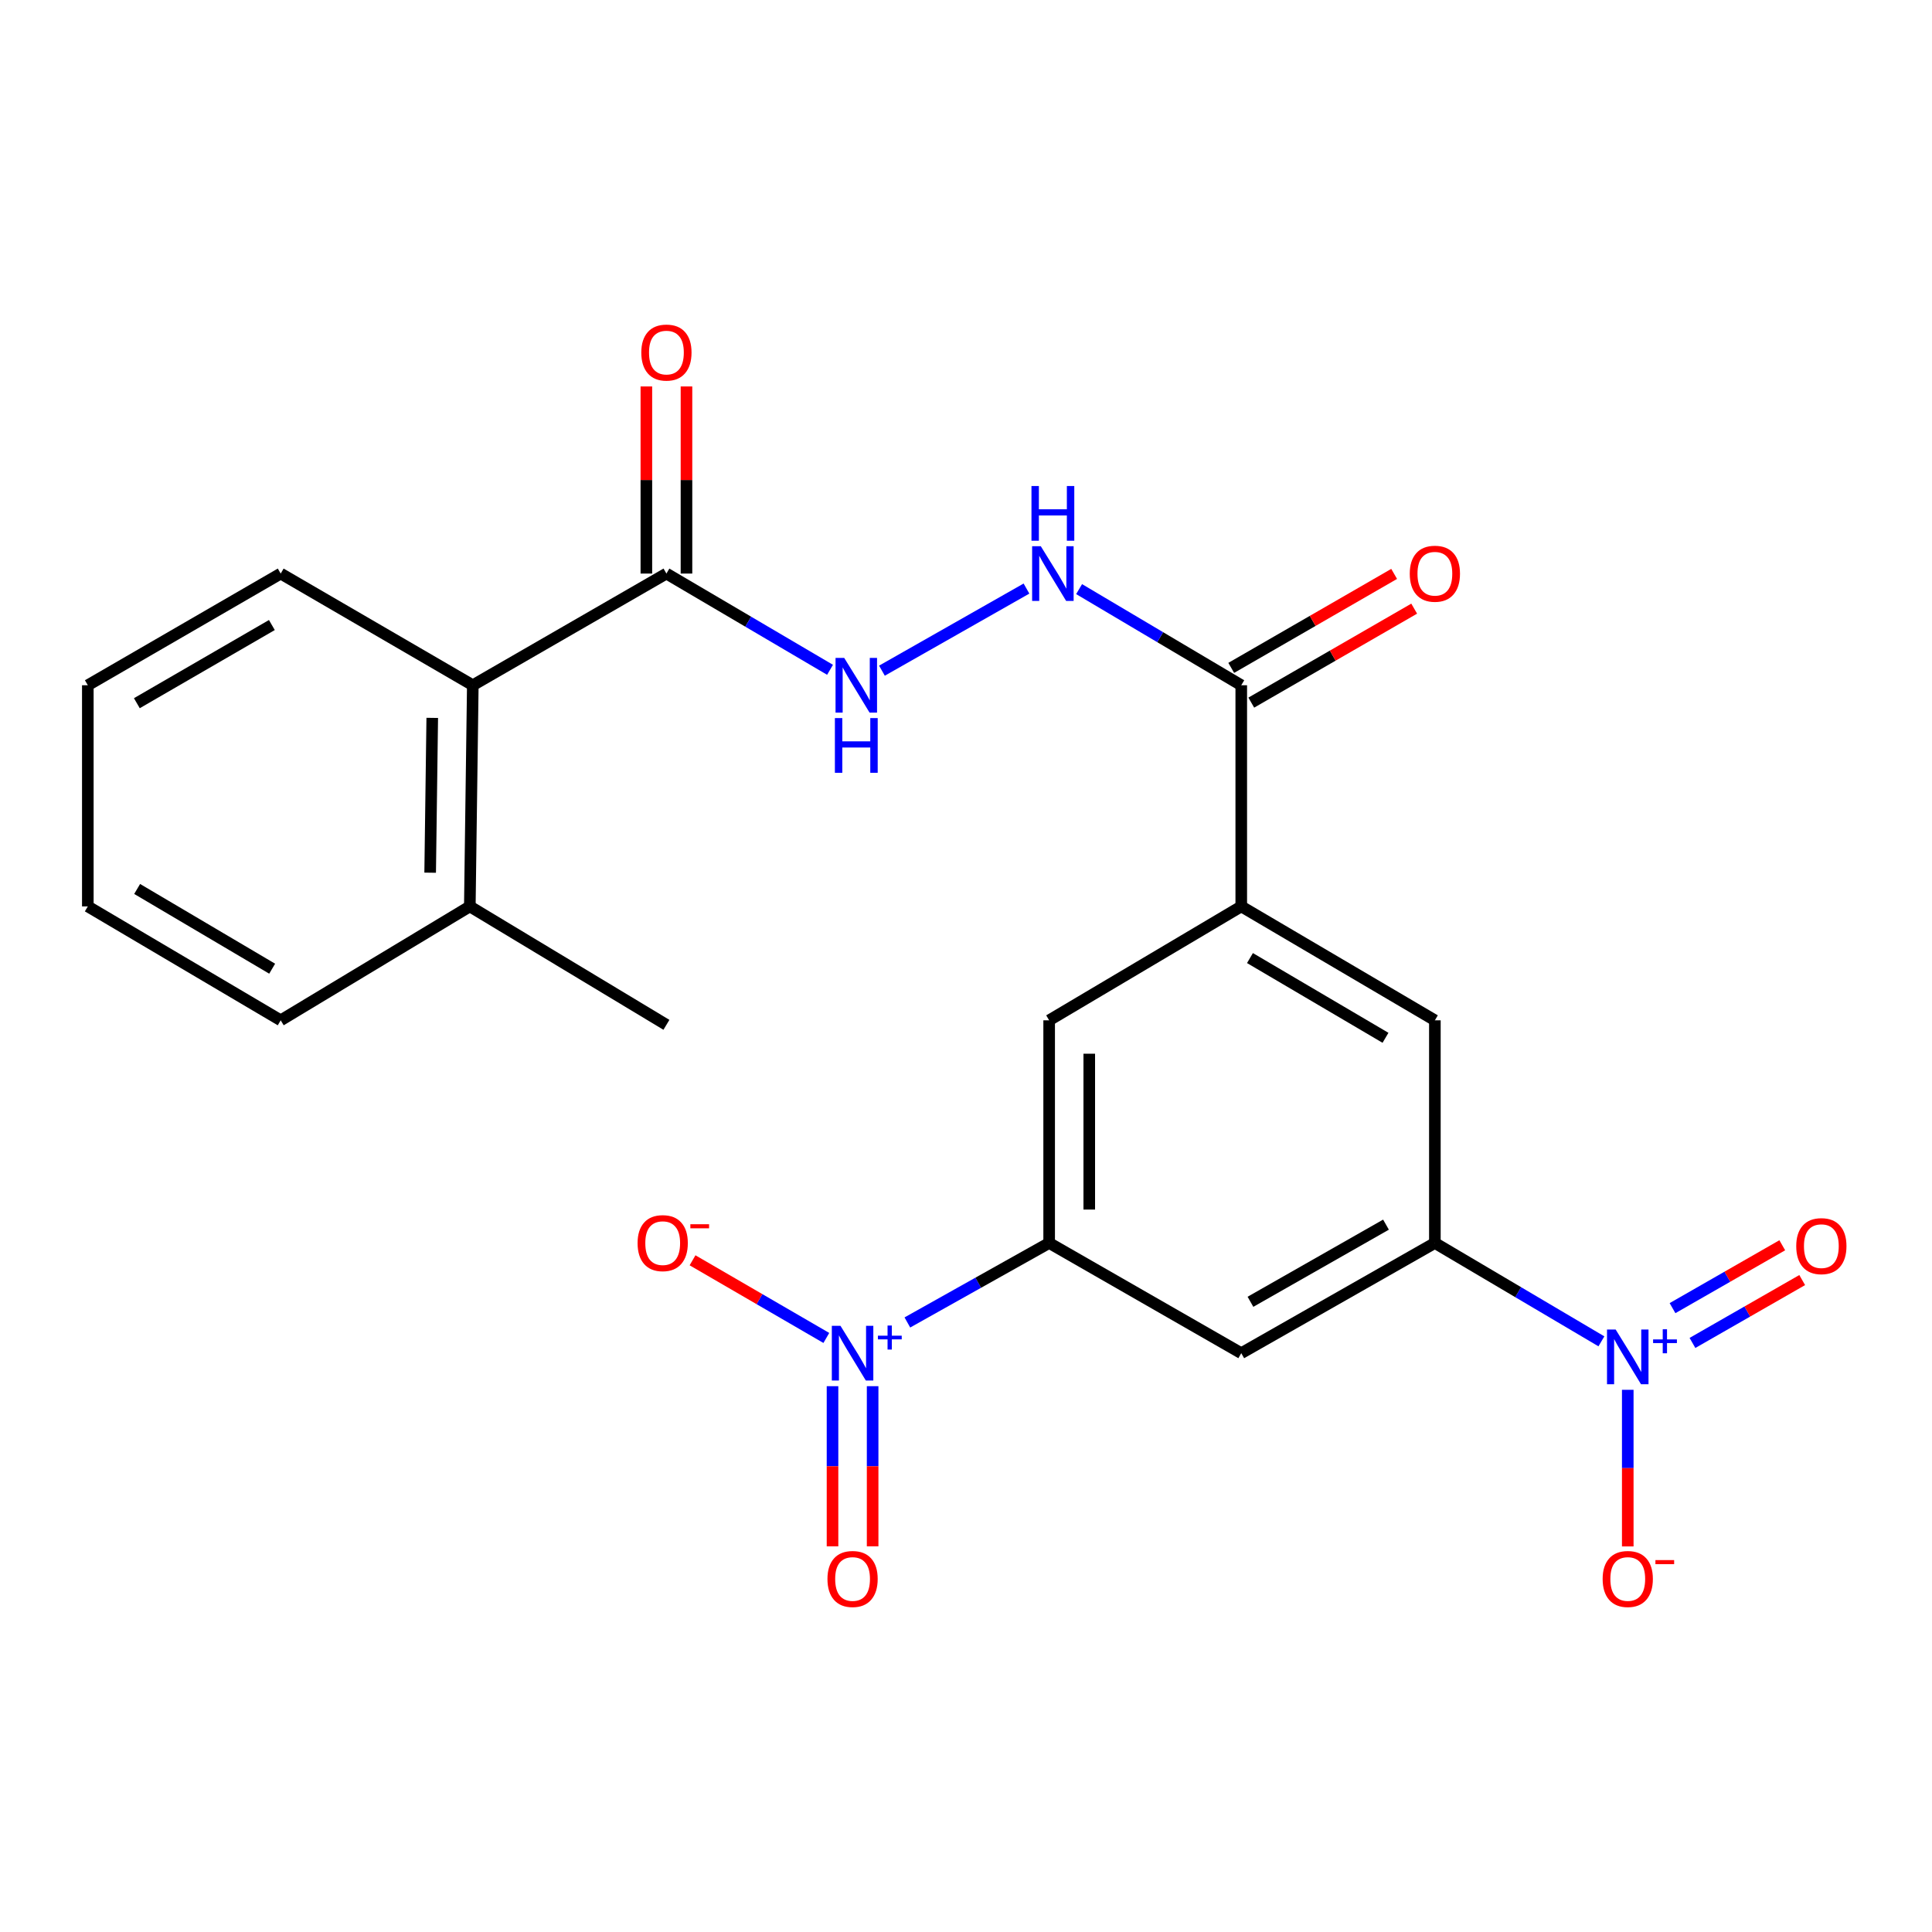 <?xml version='1.0' encoding='iso-8859-1'?>
<svg version='1.1' baseProfile='full'
              xmlns='http://www.w3.org/2000/svg'
                      xmlns:rdkit='http://www.rdkit.org/xml'
                      xmlns:xlink='http://www.w3.org/1999/xlink'
                  xml:space='preserve'
width='1000px' height='1000px' viewBox='0 0 1000 1000'>
<!-- END OF HEADER -->
<rect style='opacity:1.0;fill:#FFFFFF;stroke:none' width='1000' height='1000' x='0' y='0'> </rect>
<path class='bond-2' d='M 469.652,684.505 L 506.346,663.932' style='fill:none;fill-rule:evenodd;stroke:#0000FF;stroke-width:6px;stroke-linecap:butt;stroke-linejoin:miter;stroke-opacity:1' />
<path class='bond-2' d='M 506.346,663.932 L 543.041,643.36' style='fill:none;fill-rule:evenodd;stroke:#000000;stroke-width:6px;stroke-linecap:butt;stroke-linejoin:miter;stroke-opacity:1' />
<path class='bond-13' d='M 427.71,692.522 L 393.085,672.425' style='fill:none;fill-rule:evenodd;stroke:#0000FF;stroke-width:6px;stroke-linecap:butt;stroke-linejoin:miter;stroke-opacity:1' />
<path class='bond-13' d='M 393.085,672.425 L 358.46,652.327' style='fill:none;fill-rule:evenodd;stroke:#FF0000;stroke-width:6px;stroke-linecap:butt;stroke-linejoin:miter;stroke-opacity:1' />
<path class='bond-14' d='M 430.91,717.485 L 430.91,758.934' style='fill:none;fill-rule:evenodd;stroke:#0000FF;stroke-width:6px;stroke-linecap:butt;stroke-linejoin:miter;stroke-opacity:1' />
<path class='bond-14' d='M 430.91,758.934 L 430.91,800.383' style='fill:none;fill-rule:evenodd;stroke:#FF0000;stroke-width:6px;stroke-linecap:butt;stroke-linejoin:miter;stroke-opacity:1' />
<path class='bond-14' d='M 451.671,717.485 L 451.671,758.934' style='fill:none;fill-rule:evenodd;stroke:#0000FF;stroke-width:6px;stroke-linecap:butt;stroke-linejoin:miter;stroke-opacity:1' />
<path class='bond-14' d='M 451.671,758.934 L 451.671,800.383' style='fill:none;fill-rule:evenodd;stroke:#FF0000;stroke-width:6px;stroke-linecap:butt;stroke-linejoin:miter;stroke-opacity:1' />
<path class='bond-0' d='M 828.886,694.275 L 785.787,668.818' style='fill:none;fill-rule:evenodd;stroke:#0000FF;stroke-width:6px;stroke-linecap:butt;stroke-linejoin:miter;stroke-opacity:1' />
<path class='bond-0' d='M 785.787,668.818 L 742.689,643.36' style='fill:none;fill-rule:evenodd;stroke:#000000;stroke-width:6px;stroke-linecap:butt;stroke-linejoin:miter;stroke-opacity:1' />
<path class='bond-12' d='M 842.525,719.363 L 842.525,759.896' style='fill:none;fill-rule:evenodd;stroke:#0000FF;stroke-width:6px;stroke-linecap:butt;stroke-linejoin:miter;stroke-opacity:1' />
<path class='bond-12' d='M 842.525,759.896 L 842.525,800.43' style='fill:none;fill-rule:evenodd;stroke:#FF0000;stroke-width:6px;stroke-linecap:butt;stroke-linejoin:miter;stroke-opacity:1' />
<path class='bond-15' d='M 876.017,695.105 L 904.418,678.832' style='fill:none;fill-rule:evenodd;stroke:#0000FF;stroke-width:6px;stroke-linecap:butt;stroke-linejoin:miter;stroke-opacity:1' />
<path class='bond-15' d='M 904.418,678.832 L 932.819,662.559' style='fill:none;fill-rule:evenodd;stroke:#FF0000;stroke-width:6px;stroke-linecap:butt;stroke-linejoin:miter;stroke-opacity:1' />
<path class='bond-15' d='M 865.696,677.091 L 894.097,660.818' style='fill:none;fill-rule:evenodd;stroke:#0000FF;stroke-width:6px;stroke-linecap:butt;stroke-linejoin:miter;stroke-opacity:1' />
<path class='bond-15' d='M 894.097,660.818 L 922.498,644.545' style='fill:none;fill-rule:evenodd;stroke:#FF0000;stroke-width:6px;stroke-linecap:butt;stroke-linejoin:miter;stroke-opacity:1' />
<path class='bond-1' d='M 742.689,643.36 L 642.473,700.405' style='fill:none;fill-rule:evenodd;stroke:#000000;stroke-width:6px;stroke-linecap:butt;stroke-linejoin:miter;stroke-opacity:1' />
<path class='bond-1' d='M 717.386,633.874 L 647.235,673.806' style='fill:none;fill-rule:evenodd;stroke:#000000;stroke-width:6px;stroke-linecap:butt;stroke-linejoin:miter;stroke-opacity:1' />
<path class='bond-24' d='M 742.689,643.36 L 742.689,528.115' style='fill:none;fill-rule:evenodd;stroke:#000000;stroke-width:6px;stroke-linecap:butt;stroke-linejoin:miter;stroke-opacity:1' />
<path class='bond-4' d='M 543.041,643.36 L 642.473,700.405' style='fill:none;fill-rule:evenodd;stroke:#000000;stroke-width:6px;stroke-linecap:butt;stroke-linejoin:miter;stroke-opacity:1' />
<path class='bond-9' d='M 543.041,643.36 L 543.041,528.115' style='fill:none;fill-rule:evenodd;stroke:#000000;stroke-width:6px;stroke-linecap:butt;stroke-linejoin:miter;stroke-opacity:1' />
<path class='bond-9' d='M 563.801,626.073 L 563.801,545.402' style='fill:none;fill-rule:evenodd;stroke:#000000;stroke-width:6px;stroke-linecap:butt;stroke-linejoin:miter;stroke-opacity:1' />
<path class='bond-3' d='M 642.473,469.155 L 543.041,528.115' style='fill:none;fill-rule:evenodd;stroke:#000000;stroke-width:6px;stroke-linecap:butt;stroke-linejoin:miter;stroke-opacity:1' />
<path class='bond-5' d='M 642.473,469.155 L 642.473,354.683' style='fill:none;fill-rule:evenodd;stroke:#000000;stroke-width:6px;stroke-linecap:butt;stroke-linejoin:miter;stroke-opacity:1' />
<path class='bond-10' d='M 642.473,469.155 L 742.689,528.115' style='fill:none;fill-rule:evenodd;stroke:#000000;stroke-width:6px;stroke-linecap:butt;stroke-linejoin:miter;stroke-opacity:1' />
<path class='bond-10' d='M 646.978,495.893 L 717.129,537.165' style='fill:none;fill-rule:evenodd;stroke:#000000;stroke-width:6px;stroke-linecap:butt;stroke-linejoin:miter;stroke-opacity:1' />
<path class='bond-7' d='M 642.473,354.683 L 600.507,329.803' style='fill:none;fill-rule:evenodd;stroke:#000000;stroke-width:6px;stroke-linecap:butt;stroke-linejoin:miter;stroke-opacity:1' />
<path class='bond-7' d='M 600.507,329.803 L 558.541,304.924' style='fill:none;fill-rule:evenodd;stroke:#0000FF;stroke-width:6px;stroke-linecap:butt;stroke-linejoin:miter;stroke-opacity:1' />
<path class='bond-16' d='M 647.659,363.675 L 689.821,339.355' style='fill:none;fill-rule:evenodd;stroke:#000000;stroke-width:6px;stroke-linecap:butt;stroke-linejoin:miter;stroke-opacity:1' />
<path class='bond-16' d='M 689.821,339.355 L 731.983,315.035' style='fill:none;fill-rule:evenodd;stroke:#FF0000;stroke-width:6px;stroke-linecap:butt;stroke-linejoin:miter;stroke-opacity:1' />
<path class='bond-16' d='M 637.286,345.692 L 679.448,321.372' style='fill:none;fill-rule:evenodd;stroke:#000000;stroke-width:6px;stroke-linecap:butt;stroke-linejoin:miter;stroke-opacity:1' />
<path class='bond-16' d='M 679.448,321.372 L 721.61,297.052' style='fill:none;fill-rule:evenodd;stroke:#FF0000;stroke-width:6px;stroke-linecap:butt;stroke-linejoin:miter;stroke-opacity:1' />
<path class='bond-6' d='M 344.938,296.876 L 387.282,321.783' style='fill:none;fill-rule:evenodd;stroke:#000000;stroke-width:6px;stroke-linecap:butt;stroke-linejoin:miter;stroke-opacity:1' />
<path class='bond-6' d='M 387.282,321.783 L 429.626,346.689' style='fill:none;fill-rule:evenodd;stroke:#0000FF;stroke-width:6px;stroke-linecap:butt;stroke-linejoin:miter;stroke-opacity:1' />
<path class='bond-11' d='M 344.938,296.876 L 244.722,354.683' style='fill:none;fill-rule:evenodd;stroke:#000000;stroke-width:6px;stroke-linecap:butt;stroke-linejoin:miter;stroke-opacity:1' />
<path class='bond-17' d='M 355.319,296.876 L 355.319,248.451' style='fill:none;fill-rule:evenodd;stroke:#000000;stroke-width:6px;stroke-linecap:butt;stroke-linejoin:miter;stroke-opacity:1' />
<path class='bond-17' d='M 355.319,248.451 L 355.319,200.026' style='fill:none;fill-rule:evenodd;stroke:#FF0000;stroke-width:6px;stroke-linecap:butt;stroke-linejoin:miter;stroke-opacity:1' />
<path class='bond-17' d='M 334.558,296.876 L 334.558,248.451' style='fill:none;fill-rule:evenodd;stroke:#000000;stroke-width:6px;stroke-linecap:butt;stroke-linejoin:miter;stroke-opacity:1' />
<path class='bond-17' d='M 334.558,248.451 L 334.558,200.026' style='fill:none;fill-rule:evenodd;stroke:#FF0000;stroke-width:6px;stroke-linecap:butt;stroke-linejoin:miter;stroke-opacity:1' />
<path class='bond-8' d='M 531.301,304.64 L 456.489,347.143' style='fill:none;fill-rule:evenodd;stroke:#0000FF;stroke-width:6px;stroke-linecap:butt;stroke-linejoin:miter;stroke-opacity:1' />
<path class='bond-18' d='M 244.722,354.683 L 243.177,469.155' style='fill:none;fill-rule:evenodd;stroke:#000000;stroke-width:6px;stroke-linecap:butt;stroke-linejoin:miter;stroke-opacity:1' />
<path class='bond-18' d='M 223.731,371.574 L 222.65,451.704' style='fill:none;fill-rule:evenodd;stroke:#000000;stroke-width:6px;stroke-linecap:butt;stroke-linejoin:miter;stroke-opacity:1' />
<path class='bond-19' d='M 244.722,354.683 L 145.29,296.876' style='fill:none;fill-rule:evenodd;stroke:#000000;stroke-width:6px;stroke-linecap:butt;stroke-linejoin:miter;stroke-opacity:1' />
<path class='bond-20' d='M 243.177,469.155 L 344.938,530.445' style='fill:none;fill-rule:evenodd;stroke:#000000;stroke-width:6px;stroke-linecap:butt;stroke-linejoin:miter;stroke-opacity:1' />
<path class='bond-21' d='M 243.177,469.155 L 145.29,528.115' style='fill:none;fill-rule:evenodd;stroke:#000000;stroke-width:6px;stroke-linecap:butt;stroke-linejoin:miter;stroke-opacity:1' />
<path class='bond-22' d='M 145.29,296.876 L 45.455,354.683' style='fill:none;fill-rule:evenodd;stroke:#000000;stroke-width:6px;stroke-linecap:butt;stroke-linejoin:miter;stroke-opacity:1' />
<path class='bond-22' d='M 140.718,323.514 L 70.833,363.978' style='fill:none;fill-rule:evenodd;stroke:#000000;stroke-width:6px;stroke-linecap:butt;stroke-linejoin:miter;stroke-opacity:1' />
<path class='bond-25' d='M 145.29,528.115 L 45.455,469.155' style='fill:none;fill-rule:evenodd;stroke:#000000;stroke-width:6px;stroke-linecap:butt;stroke-linejoin:miter;stroke-opacity:1' />
<path class='bond-25' d='M 140.872,501.395 L 70.987,460.123' style='fill:none;fill-rule:evenodd;stroke:#000000;stroke-width:6px;stroke-linecap:butt;stroke-linejoin:miter;stroke-opacity:1' />
<path class='bond-23' d='M 45.455,354.683 L 45.455,469.155' style='fill:none;fill-rule:evenodd;stroke:#000000;stroke-width:6px;stroke-linecap:butt;stroke-linejoin:miter;stroke-opacity:1' />
<path  class='atom-0' d='M 435.031 686.245
L 444.311 701.245
Q 445.231 702.725, 446.711 705.405
Q 448.191 708.085, 448.271 708.245
L 448.271 686.245
L 452.031 686.245
L 452.031 714.565
L 448.151 714.565
L 438.191 698.165
Q 437.031 696.245, 435.791 694.045
Q 434.591 691.845, 434.231 691.165
L 434.231 714.565
L 430.551 714.565
L 430.551 686.245
L 435.031 686.245
' fill='#0000FF'/>
<path  class='atom-0' d='M 454.407 691.35
L 459.396 691.35
L 459.396 686.097
L 461.614 686.097
L 461.614 691.35
L 466.735 691.35
L 466.735 693.251
L 461.614 693.251
L 461.614 698.531
L 459.396 698.531
L 459.396 693.251
L 454.407 693.251
L 454.407 691.35
' fill='#0000FF'/>
<path  class='atom-1' d='M 836.265 688.172
L 845.545 703.172
Q 846.465 704.652, 847.945 707.332
Q 849.425 710.012, 849.505 710.172
L 849.505 688.172
L 853.265 688.172
L 853.265 716.492
L 849.385 716.492
L 839.425 700.092
Q 838.265 698.172, 837.025 695.972
Q 835.825 693.772, 835.465 693.092
L 835.465 716.492
L 831.785 716.492
L 831.785 688.172
L 836.265 688.172
' fill='#0000FF'/>
<path  class='atom-1' d='M 855.641 693.276
L 860.63 693.276
L 860.63 688.023
L 862.848 688.023
L 862.848 693.276
L 867.969 693.276
L 867.969 695.177
L 862.848 695.177
L 862.848 700.457
L 860.63 700.457
L 860.63 695.177
L 855.641 695.177
L 855.641 693.276
' fill='#0000FF'/>
<path  class='atom-8' d='M 538.707 282.716
L 547.987 297.716
Q 548.907 299.196, 550.387 301.876
Q 551.867 304.556, 551.947 304.716
L 551.947 282.716
L 555.707 282.716
L 555.707 311.036
L 551.827 311.036
L 541.867 294.636
Q 540.707 292.716, 539.467 290.516
Q 538.267 288.316, 537.907 287.636
L 537.907 311.036
L 534.227 311.036
L 534.227 282.716
L 538.707 282.716
' fill='#0000FF'/>
<path  class='atom-8' d='M 533.887 251.564
L 537.727 251.564
L 537.727 263.604
L 552.207 263.604
L 552.207 251.564
L 556.047 251.564
L 556.047 279.884
L 552.207 279.884
L 552.207 266.804
L 537.727 266.804
L 537.727 279.884
L 533.887 279.884
L 533.887 251.564
' fill='#0000FF'/>
<path  class='atom-9' d='M 436.957 340.523
L 446.237 355.523
Q 447.157 357.003, 448.637 359.683
Q 450.117 362.363, 450.197 362.523
L 450.197 340.523
L 453.957 340.523
L 453.957 368.843
L 450.077 368.843
L 440.117 352.443
Q 438.957 350.523, 437.717 348.323
Q 436.517 346.123, 436.157 345.443
L 436.157 368.843
L 432.477 368.843
L 432.477 340.523
L 436.957 340.523
' fill='#0000FF'/>
<path  class='atom-9' d='M 432.137 371.675
L 435.977 371.675
L 435.977 383.715
L 450.457 383.715
L 450.457 371.675
L 454.297 371.675
L 454.297 399.995
L 450.457 399.995
L 450.457 386.915
L 435.977 386.915
L 435.977 399.995
L 432.137 399.995
L 432.137 371.675
' fill='#0000FF'/>
<path  class='atom-13' d='M 829.525 817.276
Q 829.525 810.476, 832.885 806.676
Q 836.245 802.876, 842.525 802.876
Q 848.805 802.876, 852.165 806.676
Q 855.525 810.476, 855.525 817.276
Q 855.525 824.156, 852.125 828.076
Q 848.725 831.956, 842.525 831.956
Q 836.285 831.956, 832.885 828.076
Q 829.525 824.196, 829.525 817.276
M 842.525 828.756
Q 846.845 828.756, 849.165 825.876
Q 851.525 822.956, 851.525 817.276
Q 851.525 811.716, 849.165 808.916
Q 846.845 806.076, 842.525 806.076
Q 838.205 806.076, 835.845 808.876
Q 833.525 811.676, 833.525 817.276
Q 833.525 822.996, 835.845 825.876
Q 838.205 828.756, 842.525 828.756
' fill='#FF0000'/>
<path  class='atom-13' d='M 856.845 807.498
L 866.533 807.498
L 866.533 809.61
L 856.845 809.61
L 856.845 807.498
' fill='#FF0000'/>
<path  class='atom-14' d='M 330.012 643.44
Q 330.012 636.64, 333.372 632.84
Q 336.732 629.04, 343.012 629.04
Q 349.292 629.04, 352.652 632.84
Q 356.012 636.64, 356.012 643.44
Q 356.012 650.32, 352.612 654.24
Q 349.212 658.12, 343.012 658.12
Q 336.772 658.12, 333.372 654.24
Q 330.012 650.36, 330.012 643.44
M 343.012 654.92
Q 347.332 654.92, 349.652 652.04
Q 352.012 649.12, 352.012 643.44
Q 352.012 637.88, 349.652 635.08
Q 347.332 632.24, 343.012 632.24
Q 338.692 632.24, 336.332 635.04
Q 334.012 637.84, 334.012 643.44
Q 334.012 649.16, 336.332 652.04
Q 338.692 654.92, 343.012 654.92
' fill='#FF0000'/>
<path  class='atom-14' d='M 357.332 633.662
L 367.021 633.662
L 367.021 635.774
L 357.332 635.774
L 357.332 633.662
' fill='#FF0000'/>
<path  class='atom-15' d='M 428.291 817.276
Q 428.291 810.476, 431.651 806.676
Q 435.011 802.876, 441.291 802.876
Q 447.571 802.876, 450.931 806.676
Q 454.291 810.476, 454.291 817.276
Q 454.291 824.156, 450.891 828.076
Q 447.491 831.956, 441.291 831.956
Q 435.051 831.956, 431.651 828.076
Q 428.291 824.196, 428.291 817.276
M 441.291 828.756
Q 445.611 828.756, 447.931 825.876
Q 450.291 822.956, 450.291 817.276
Q 450.291 811.716, 447.931 808.916
Q 445.611 806.076, 441.291 806.076
Q 436.971 806.076, 434.611 808.876
Q 432.291 811.676, 432.291 817.276
Q 432.291 822.996, 434.611 825.876
Q 436.971 828.756, 441.291 828.756
' fill='#FF0000'/>
<path  class='atom-16' d='M 929.729 644.997
Q 929.729 638.197, 933.089 634.397
Q 936.449 630.597, 942.729 630.597
Q 949.009 630.597, 952.369 634.397
Q 955.729 638.197, 955.729 644.997
Q 955.729 651.877, 952.329 655.797
Q 948.929 659.677, 942.729 659.677
Q 936.489 659.677, 933.089 655.797
Q 929.729 651.917, 929.729 644.997
M 942.729 656.477
Q 947.049 656.477, 949.369 653.597
Q 951.729 650.677, 951.729 644.997
Q 951.729 639.437, 949.369 636.637
Q 947.049 633.797, 942.729 633.797
Q 938.409 633.797, 936.049 636.597
Q 933.729 639.397, 933.729 644.997
Q 933.729 650.717, 936.049 653.597
Q 938.409 656.477, 942.729 656.477
' fill='#FF0000'/>
<path  class='atom-17' d='M 729.689 296.956
Q 729.689 290.156, 733.049 286.356
Q 736.409 282.556, 742.689 282.556
Q 748.969 282.556, 752.329 286.356
Q 755.689 290.156, 755.689 296.956
Q 755.689 303.836, 752.289 307.756
Q 748.889 311.636, 742.689 311.636
Q 736.449 311.636, 733.049 307.756
Q 729.689 303.876, 729.689 296.956
M 742.689 308.436
Q 747.009 308.436, 749.329 305.556
Q 751.689 302.636, 751.689 296.956
Q 751.689 291.396, 749.329 288.596
Q 747.009 285.756, 742.689 285.756
Q 738.369 285.756, 736.009 288.556
Q 733.689 291.356, 733.689 296.956
Q 733.689 302.676, 736.009 305.556
Q 738.369 308.436, 742.689 308.436
' fill='#FF0000'/>
<path  class='atom-18' d='M 331.938 182.485
Q 331.938 175.685, 335.298 171.885
Q 338.658 168.085, 344.938 168.085
Q 351.218 168.085, 354.578 171.885
Q 357.938 175.685, 357.938 182.485
Q 357.938 189.365, 354.538 193.285
Q 351.138 197.165, 344.938 197.165
Q 338.698 197.165, 335.298 193.285
Q 331.938 189.405, 331.938 182.485
M 344.938 193.965
Q 349.258 193.965, 351.578 191.085
Q 353.938 188.165, 353.938 182.485
Q 353.938 176.925, 351.578 174.125
Q 349.258 171.285, 344.938 171.285
Q 340.618 171.285, 338.258 174.085
Q 335.938 176.885, 335.938 182.485
Q 335.938 188.205, 338.258 191.085
Q 340.618 193.965, 344.938 193.965
' fill='#FF0000'/>
</svg>
